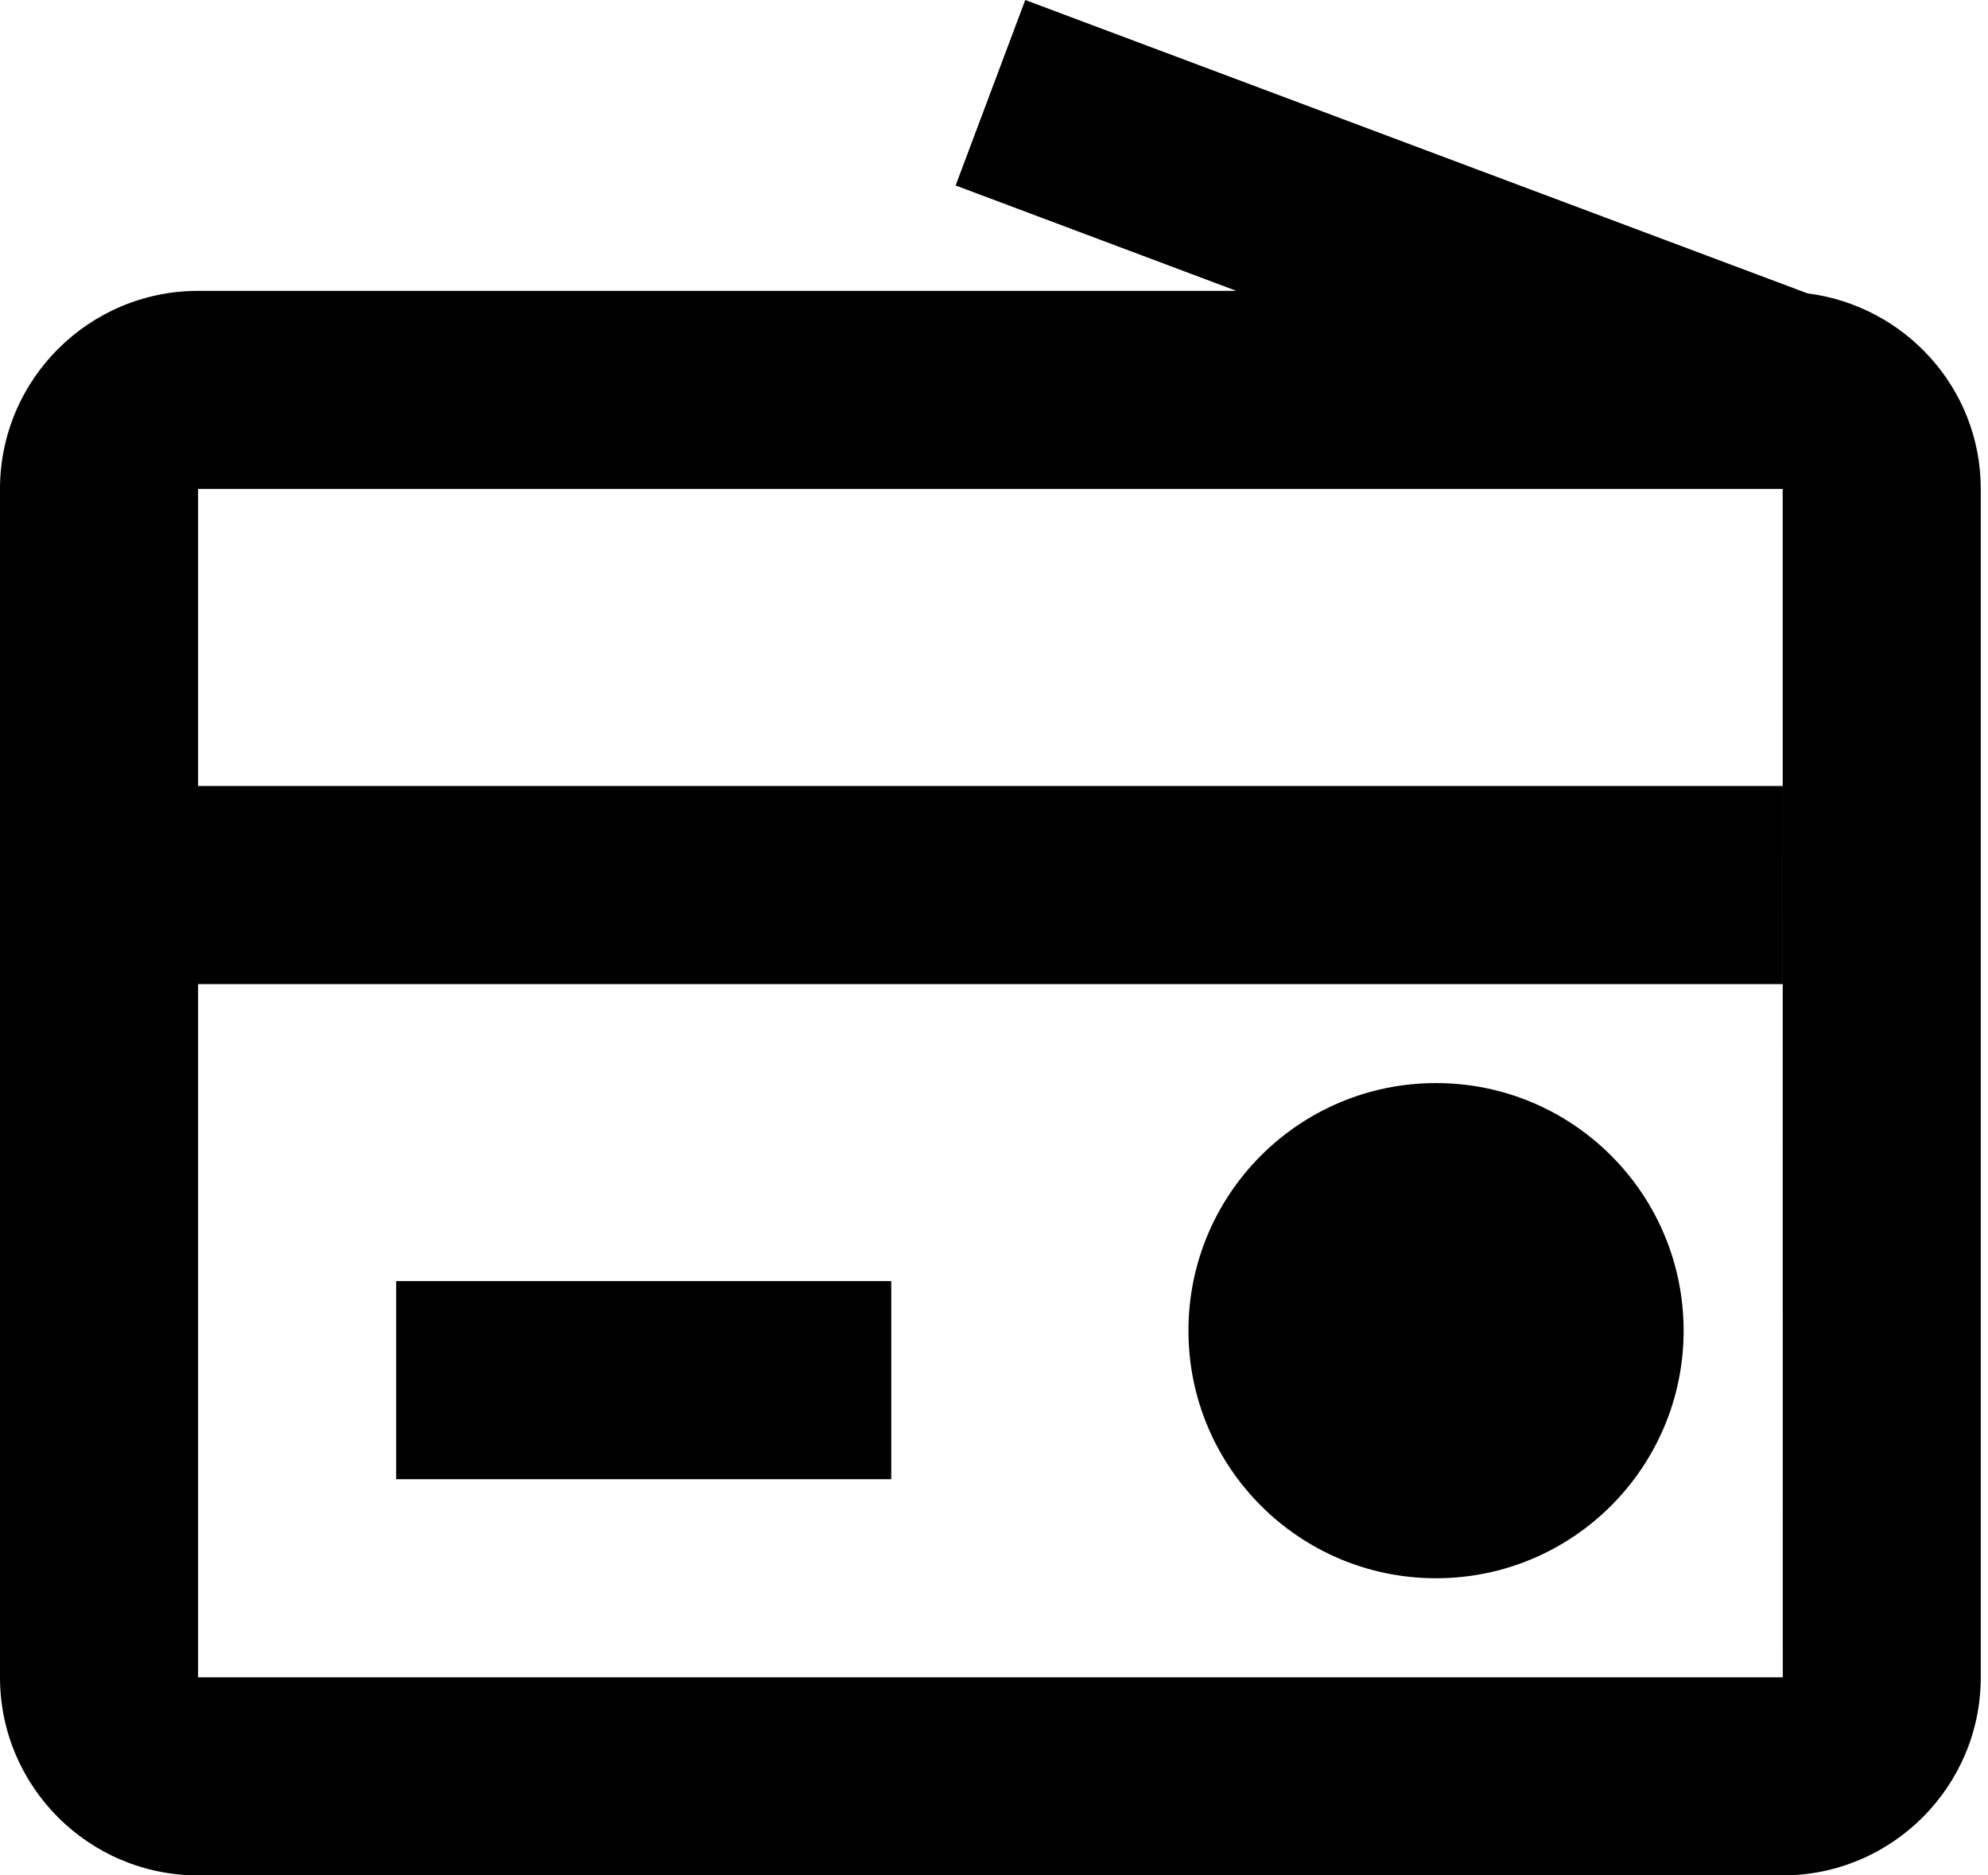 <svg width="53" height="50" viewBox="0 0 53 50" fill="none" xmlns="http://www.w3.org/2000/svg">
<path d="M48.186 7.821L27.333 0L25.477 4.945L32.962 7.755H5.281C2.368 7.755 0 10.123 0 13.035V44.719C0 47.632 2.368 50 5.281 50H47.526C50.438 50 52.807 47.632 52.807 44.719V13.035C52.807 10.348 50.782 8.151 48.186 7.821ZM5.281 44.719V26.237H47.526V20.956H5.281V13.035H47.526L47.529 44.719H5.281Z" fill="black"/>
<path d="M38.284 42.078C41.93 42.078 44.885 39.122 44.885 35.477C44.885 31.831 41.93 28.876 38.284 28.876C34.639 28.876 31.684 31.831 31.684 35.477C31.684 39.122 34.639 42.078 38.284 42.078Z" fill="black"/>
<path d="M10.562 34.156H23.761V39.437H10.562V34.156Z" fill="black"/>
</svg>
